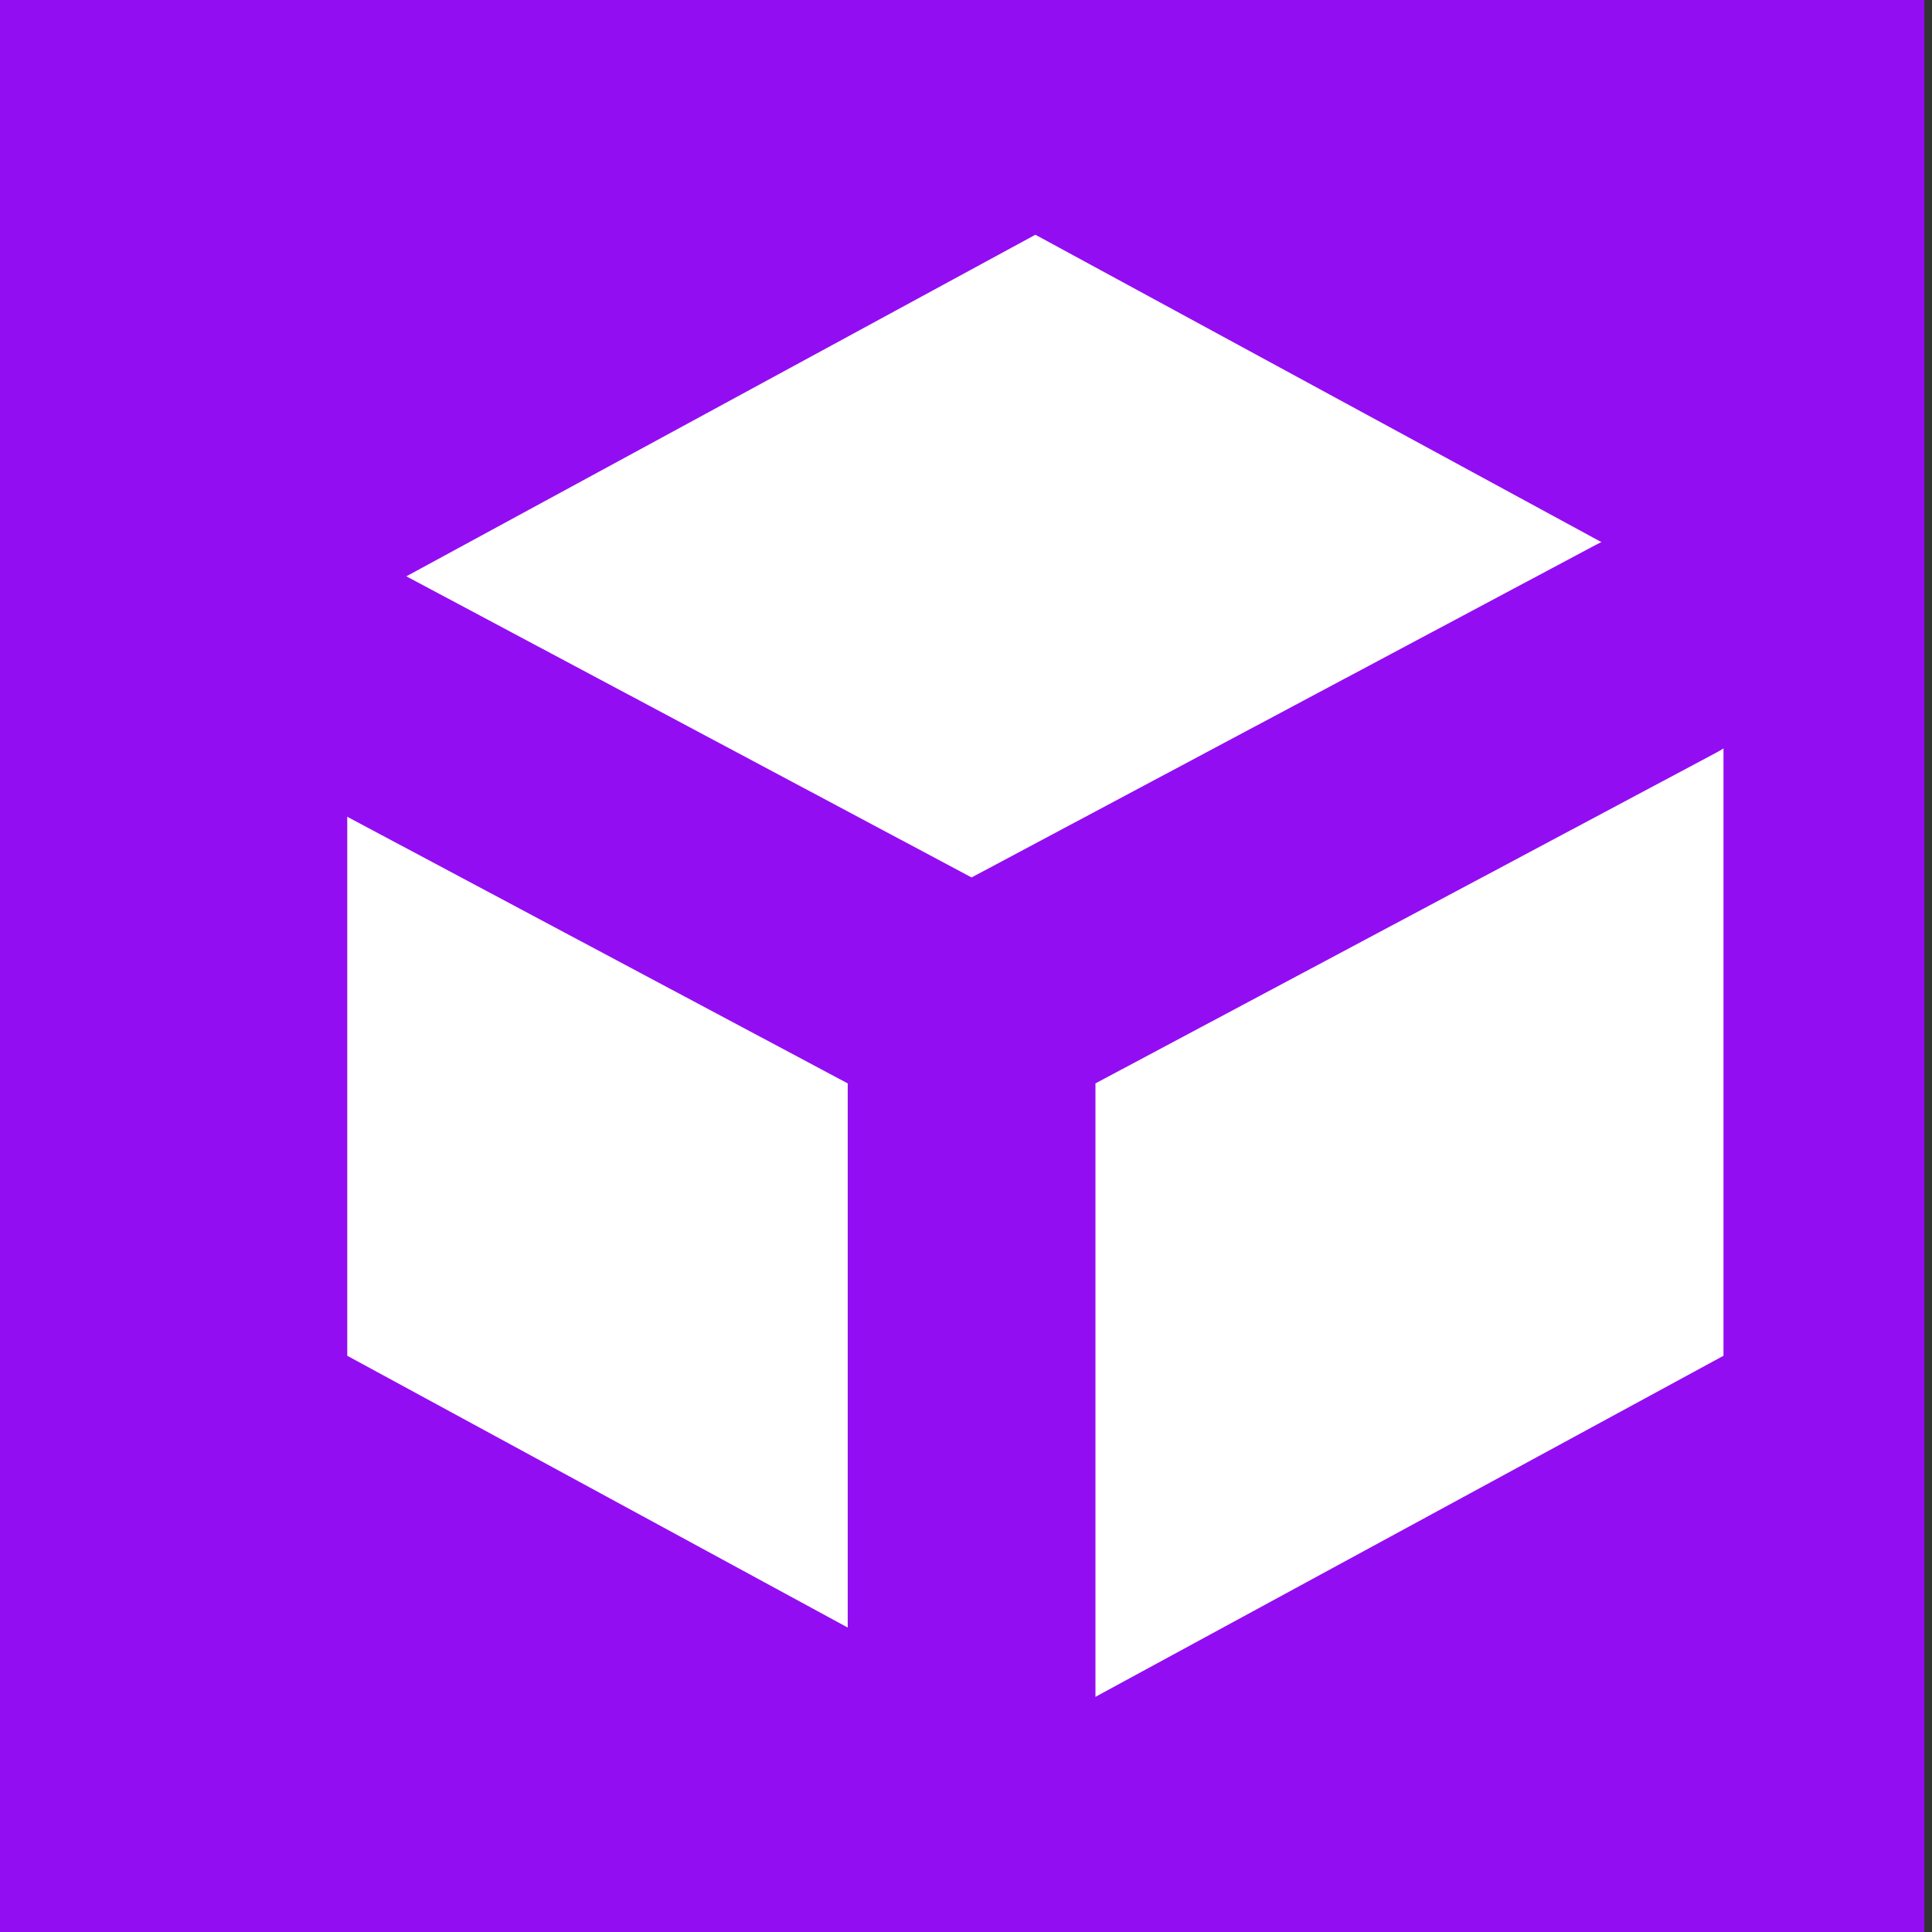 <svg width="32px" height="32px" version="1.1" role="img" xmlns="http://www.w3.org/2000/svg" xmlns:xlink="http://www.w3.org/1999/xlink" xml:space="preserve" xmlns:serif="http://www.serif.com/" style="fill-rule:evenodd;clip-rule:evenodd;stroke-linecap:round;stroke-linejoin:round;stroke-miterlimit:1.5;">
    <rect width="100%" height="100%" fill="#333333" stroke="none"/>
    <g transform="matrix(1.014,0,0,1,0,0)">
        <rect x="0" y="0" width="31.433" height="32" style="fill:rgb(147,13,242);"/>
    </g>
    <g transform="matrix(0.976,0,0,0.918,0.384,1.278)">
        <g transform="matrix(0.048,0,0,0.048,-135.728,-24.17)">
            <path d="M3185.53,562.772L3428.81,703.232L3428.81,984.154L3185.53,1124.62L2942.24,984.154L2942.24,703.232L3185.53,562.772Z" style="fill:white;"/>
        </g>
        <g transform="matrix(0.049,0,0,0.05,-49.624,-89.606)">
            <path d="M1104.25,1998.44L1341.2,2129.97L1341.2,2410.89L1341.2,2129.97L1578.15,1998.44" style="fill:none;stroke:rgb(147,13,242);stroke-width:85.8px;"/>
        </g>
    </g>
</svg>
